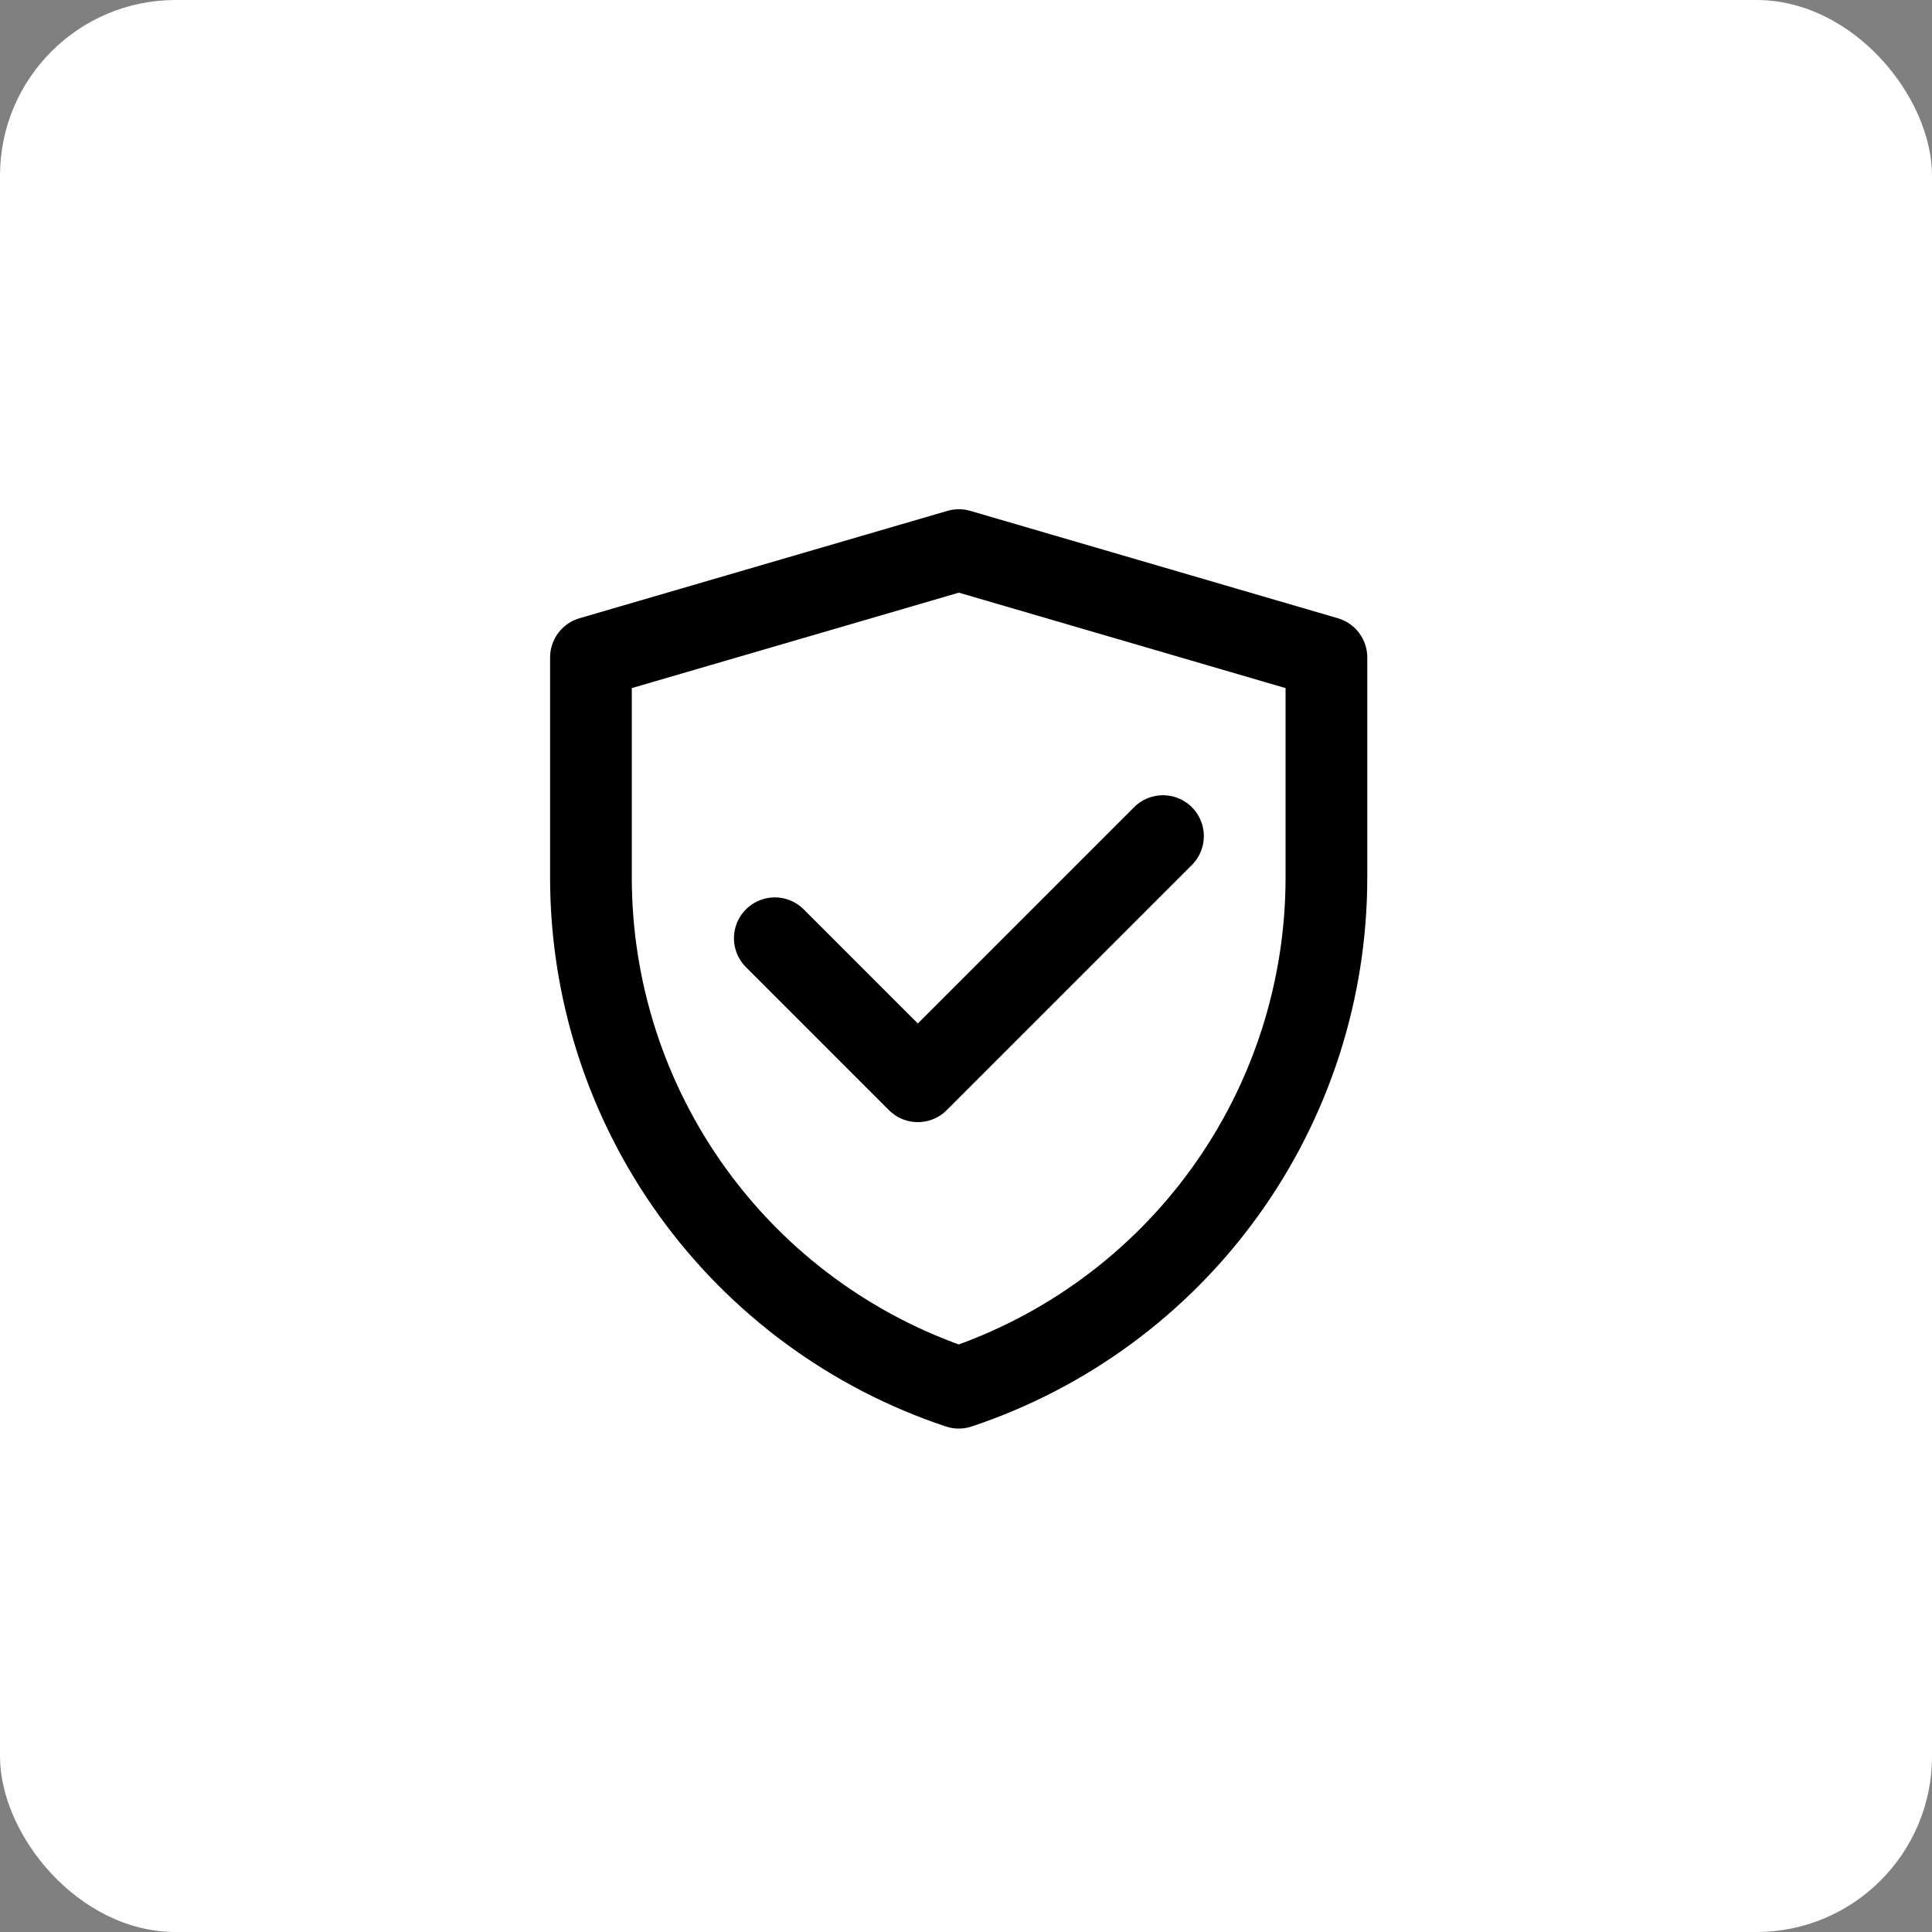<svg width="132" height="132" viewBox="0 0 132 132" fill="none" xmlns="http://www.w3.org/2000/svg">
<rect x="0" y="0" width="132" height="132" fill="#808080" stroke="none"/>
<rect width="132" height="132" rx="12" fill="white"/>
<path d="M40.375 44.92L65.513 37.584L90.625 44.92V59.965C90.624 67.675 88.197 75.189 83.689 81.443C79.18 87.698 72.819 92.375 65.504 94.813C58.187 92.376 51.823 87.698 47.312 81.442C42.802 75.187 40.375 67.67 40.375 59.958V44.92Z" stroke="black" stroke-width="5.583" stroke-linejoin="round"/>
<path d="M52.938 64.104L62.708 73.875L79.458 57.125" stroke="black" stroke-width="5.583" stroke-linecap="round" stroke-linejoin="round"/>
</svg>
